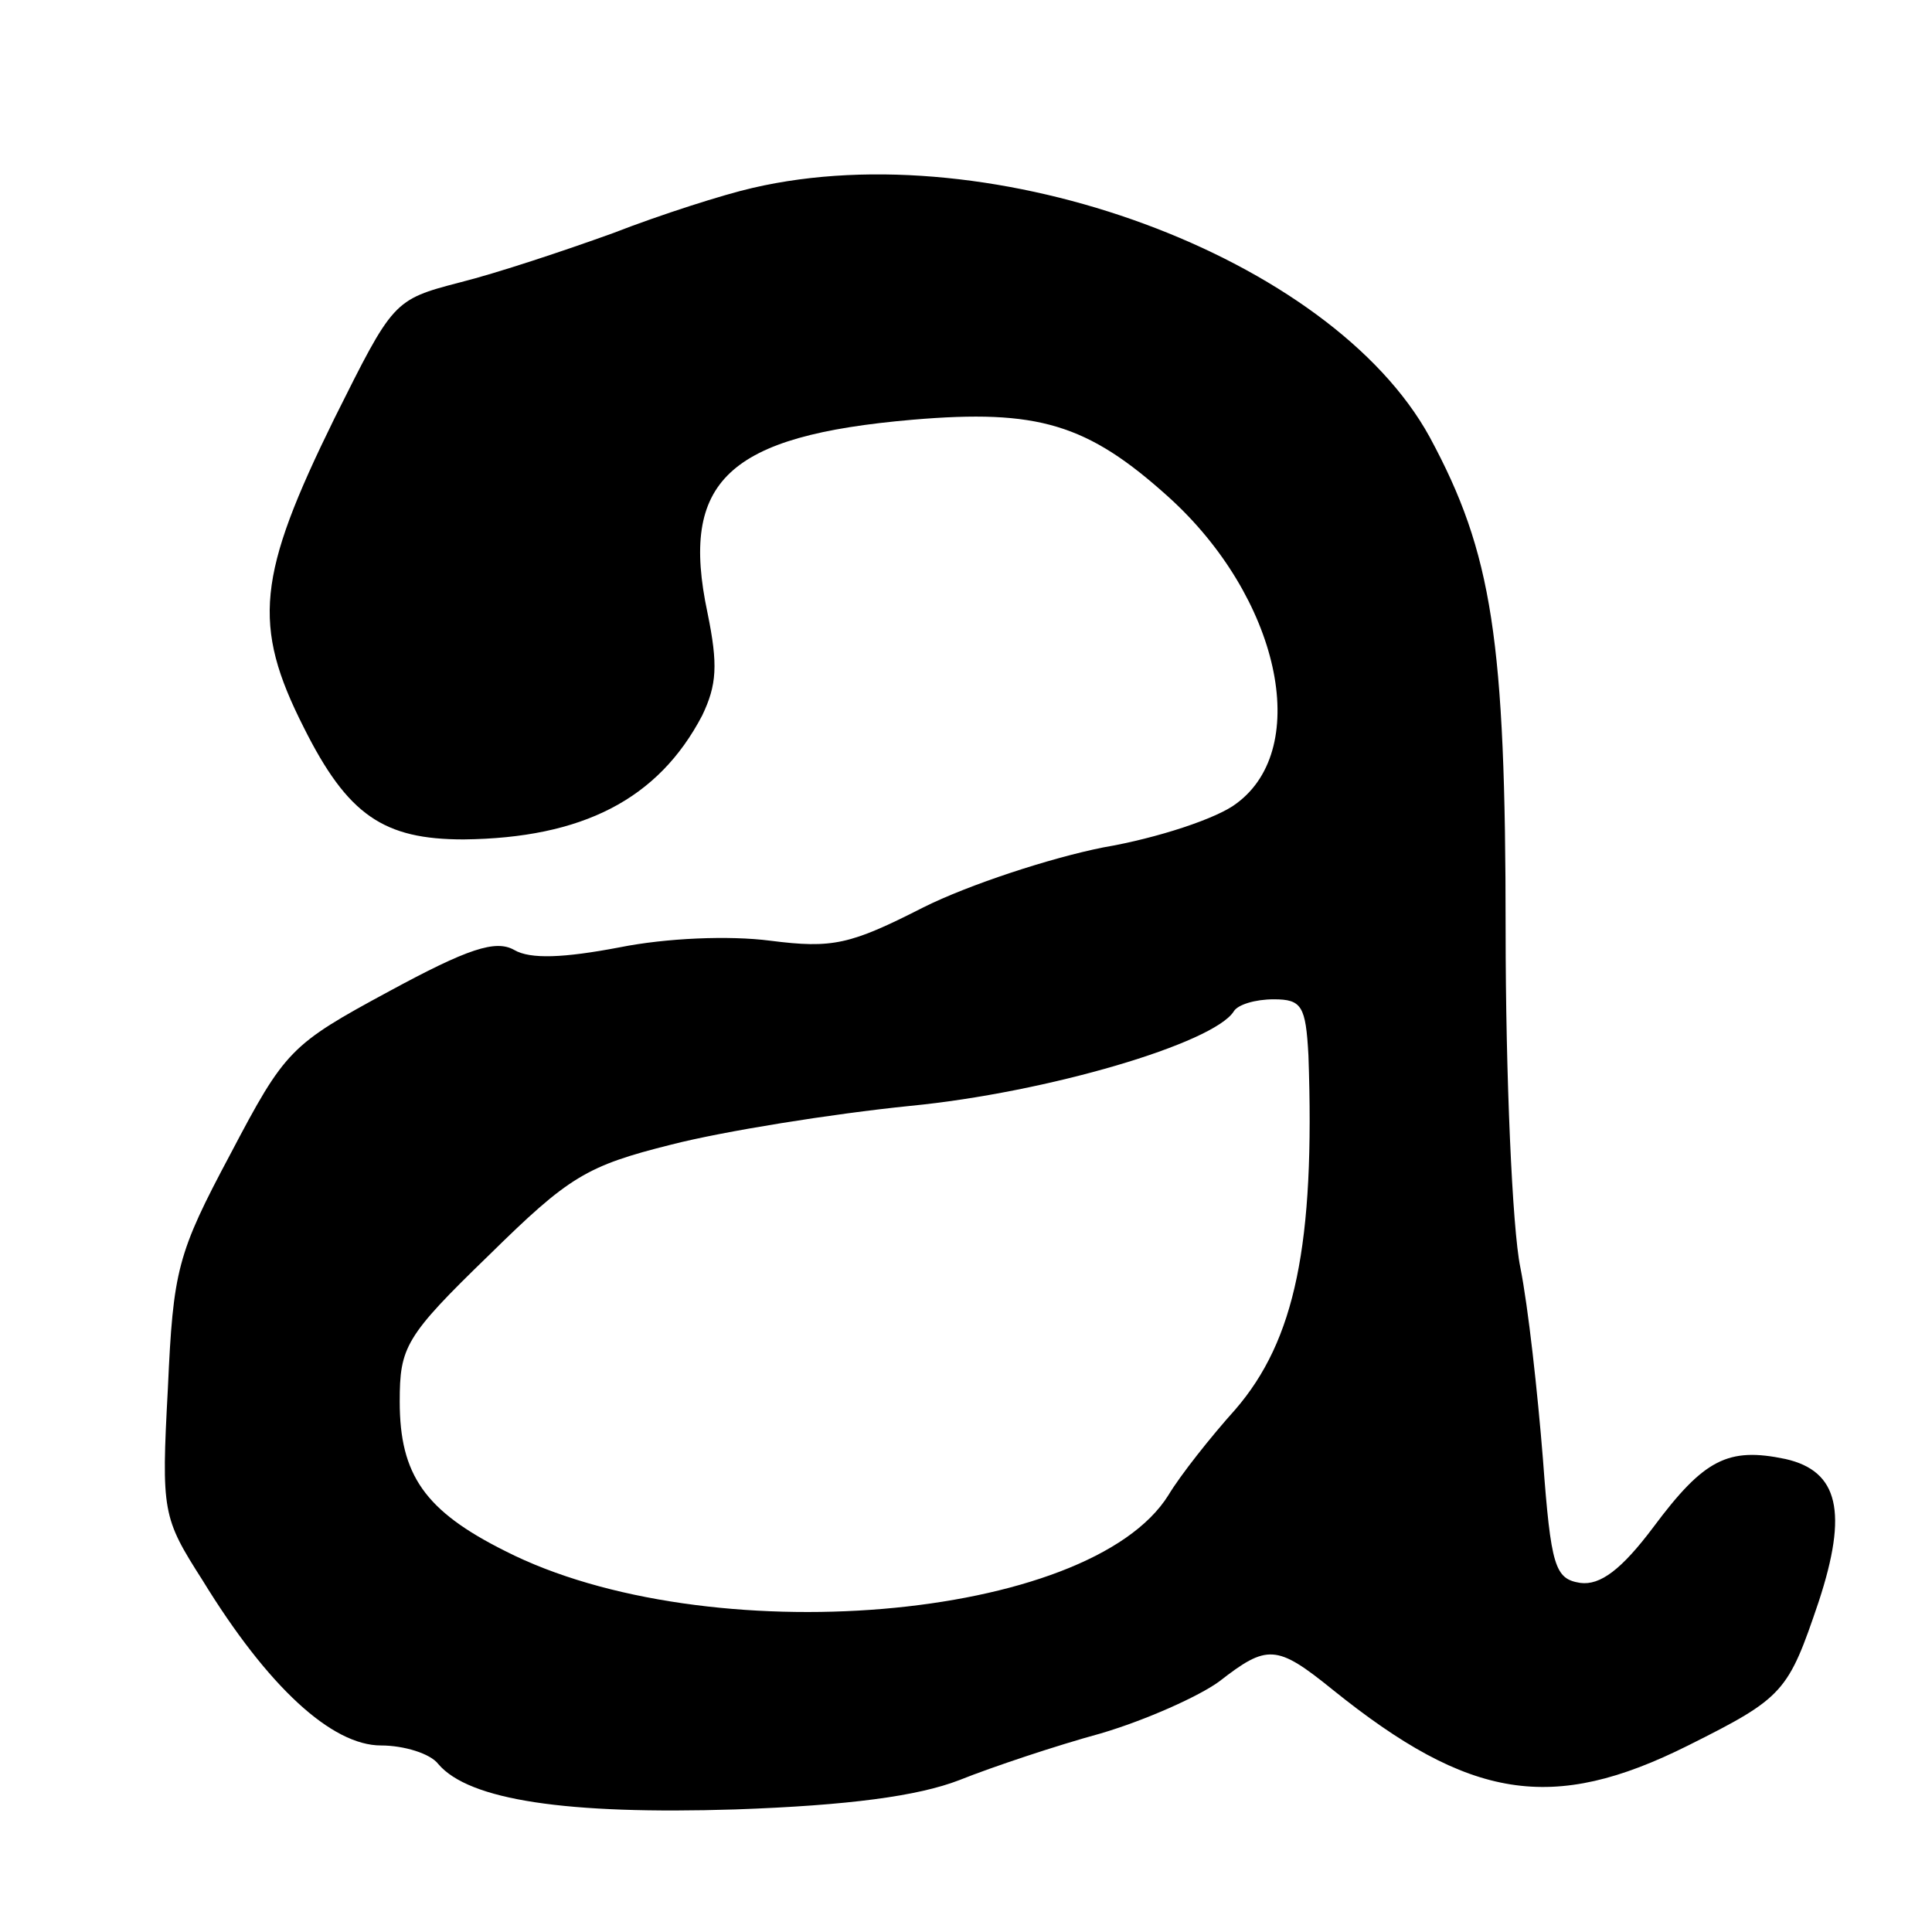 <?xml version="1.0" standalone="no"?>
<!DOCTYPE svg PUBLIC "-//W3C//DTD SVG 20010904//EN"
 "http://www.w3.org/TR/2001/REC-SVG-20010904/DTD/svg10.dtd">
<svg version="1.0" xmlns="http://www.w3.org/2000/svg"
 width="145pt" height="145pt" viewBox="0 0 145 145"
 preserveAspectRatio="xMidYMid meet">
<g transform="translate(0,145) scale(0.1,-0.1)"
fill="#000000" stroke="none">
<path d="M565 1309 c-22 -5 -69 -20 -105 -34 -36 -13 -87 -30 -115 -37 -50
-13 -50 -14 -94 -102 -58 -118 -62 -155 -23 -232 33 -66 60 -84 120 -84 89 1
146 30 179 93 11 23 12 38 4 77 -21 99 15 133 154 145 94 8 131 -3 192 -58 83
-75 108 -188 51 -230 -14 -11 -59 -26 -100 -33 -40 -8 -101 -28 -135 -45 -55
-28 -68 -31 -115 -25 -31 4 -78 2 -113 -5 -42 -8 -67 -9 -79 -2 -14 8 -35 1
-94 -31 -74 -40 -78 -44 -119 -122 -40 -75 -43 -87 -47 -176 -5 -93 -4 -97 26
-144 49 -80 97 -124 134 -124 17 0 37 -6 43 -14 23 -27 96 -38 223 -34 85 3
137 10 168 22 25 10 73 26 106 35 34 10 74 28 89 39 36 28 43 28 85 -6 103
-83 165 -93 267 -42 72 36 75 40 98 108 22 67 15 98 -25 107 -43 9 -61 0 -99
-51 -24 -32 -40 -44 -55 -42 -19 3 -22 12 -28 93 -4 50 -11 114 -17 144 -6 29
-11 144 -11 253 0 218 -10 283 -57 370 -74 135 -327 229 -508 187z m417 -651
c5 -142 -10 -214 -55 -266 -18 -20 -41 -49 -50 -64 -59 -95 -347 -119 -498
-42 -60 30 -79 57 -79 112 0 41 4 49 67 110 60 59 73 67 137 83 39 10 120 23
179 29 103 10 228 47 243 71 3 5 16 9 30 9 21 0 24 -5 26 -42z"/>
</g>
</svg>
